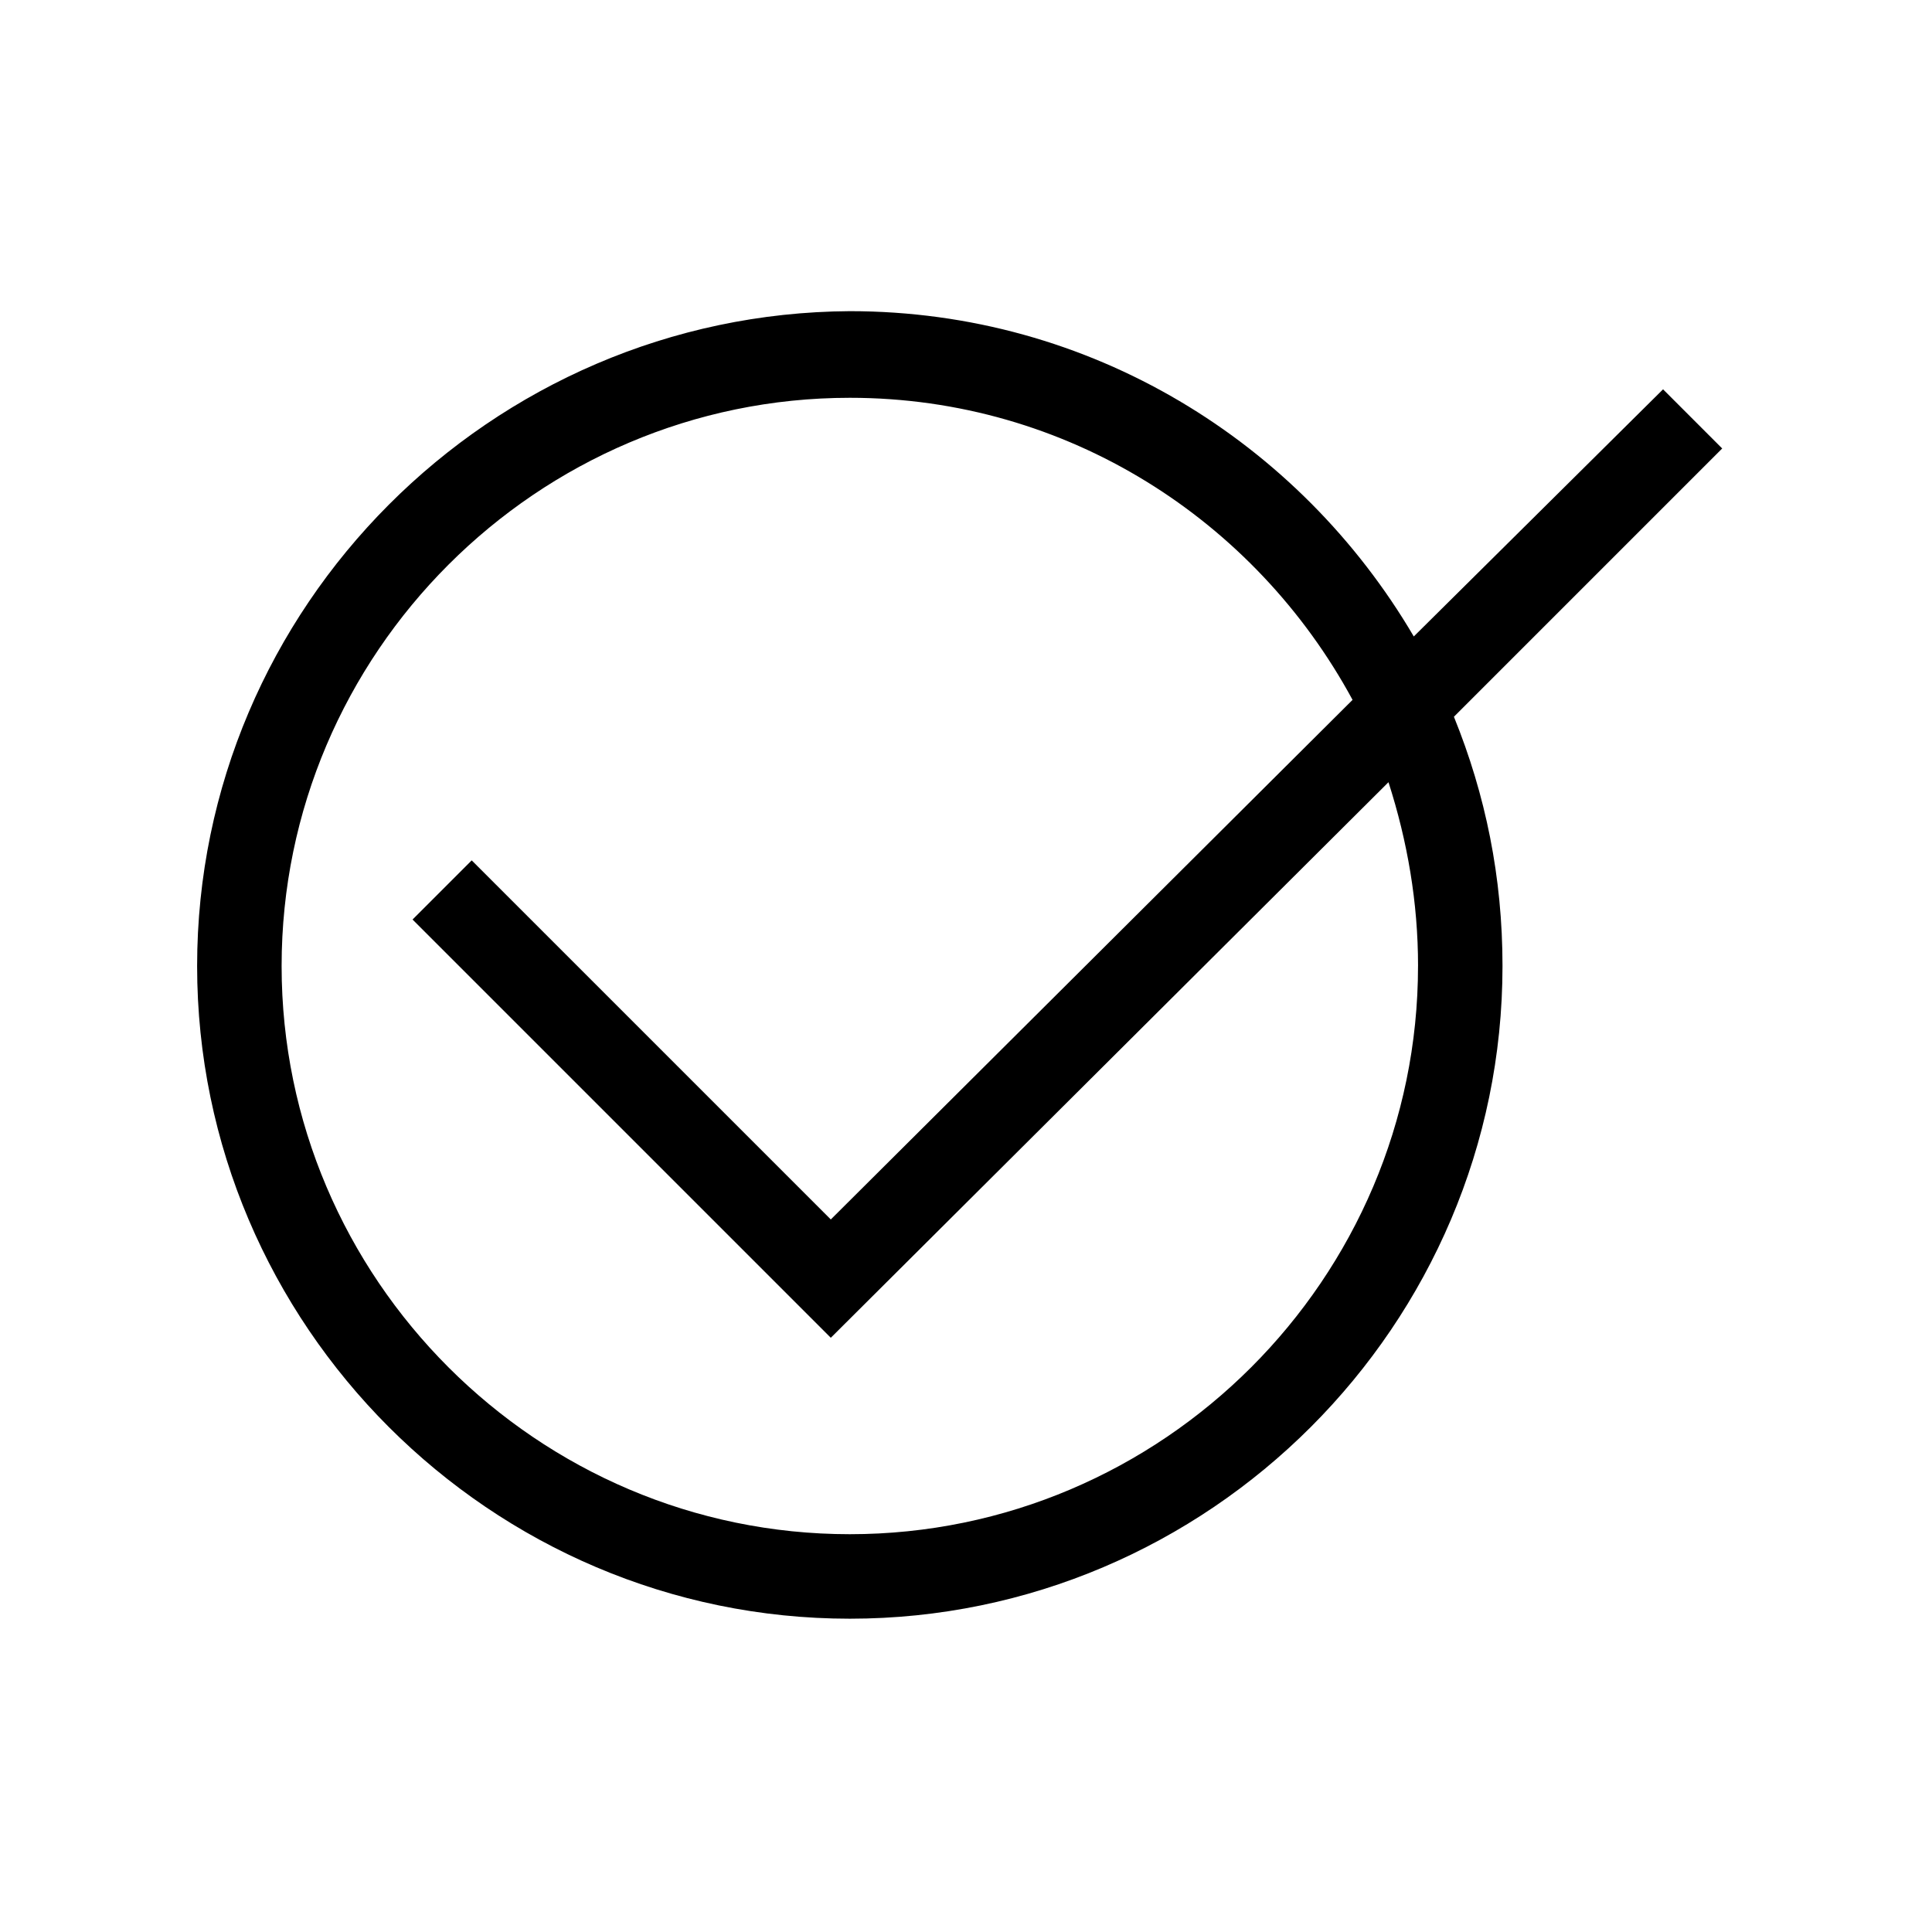 <?xml version="1.0" encoding="UTF-8"?>
<!-- Uploaded to: ICON Repo, www.svgrepo.com, Generator: ICON Repo Mixer Tools -->
<svg fill="#000000" width="800px" height="800px" version="1.1" viewBox="144 144 512 512" xmlns="http://www.w3.org/2000/svg">
 <path d="m600.4 262.85-15.672-15.676-66.059 65.496c-30.23-51.5-85.648-86.207-149.46-86.207-95.16 0.559-172.97 78.371-172.97 173.54s77.812 172.97 172.97 172.97c95.164 0 172.97-77.812 172.97-172.97 0-23.512-4.477-45.344-12.875-66.055zm-80.609 137.15c0 82.848-67.734 150.58-150.58 150.58-82.848 0-150.58-67.734-150.58-150.58s67.734-150.58 150.58-150.58c57.656 0 107.48 32.469 133.23 80.051l-138.27 137.7-95.164-95.164-15.676 15.676 110.84 110.84 147.79-147.23c5.039 15.676 7.836 31.906 7.836 48.703z"/>
</svg>